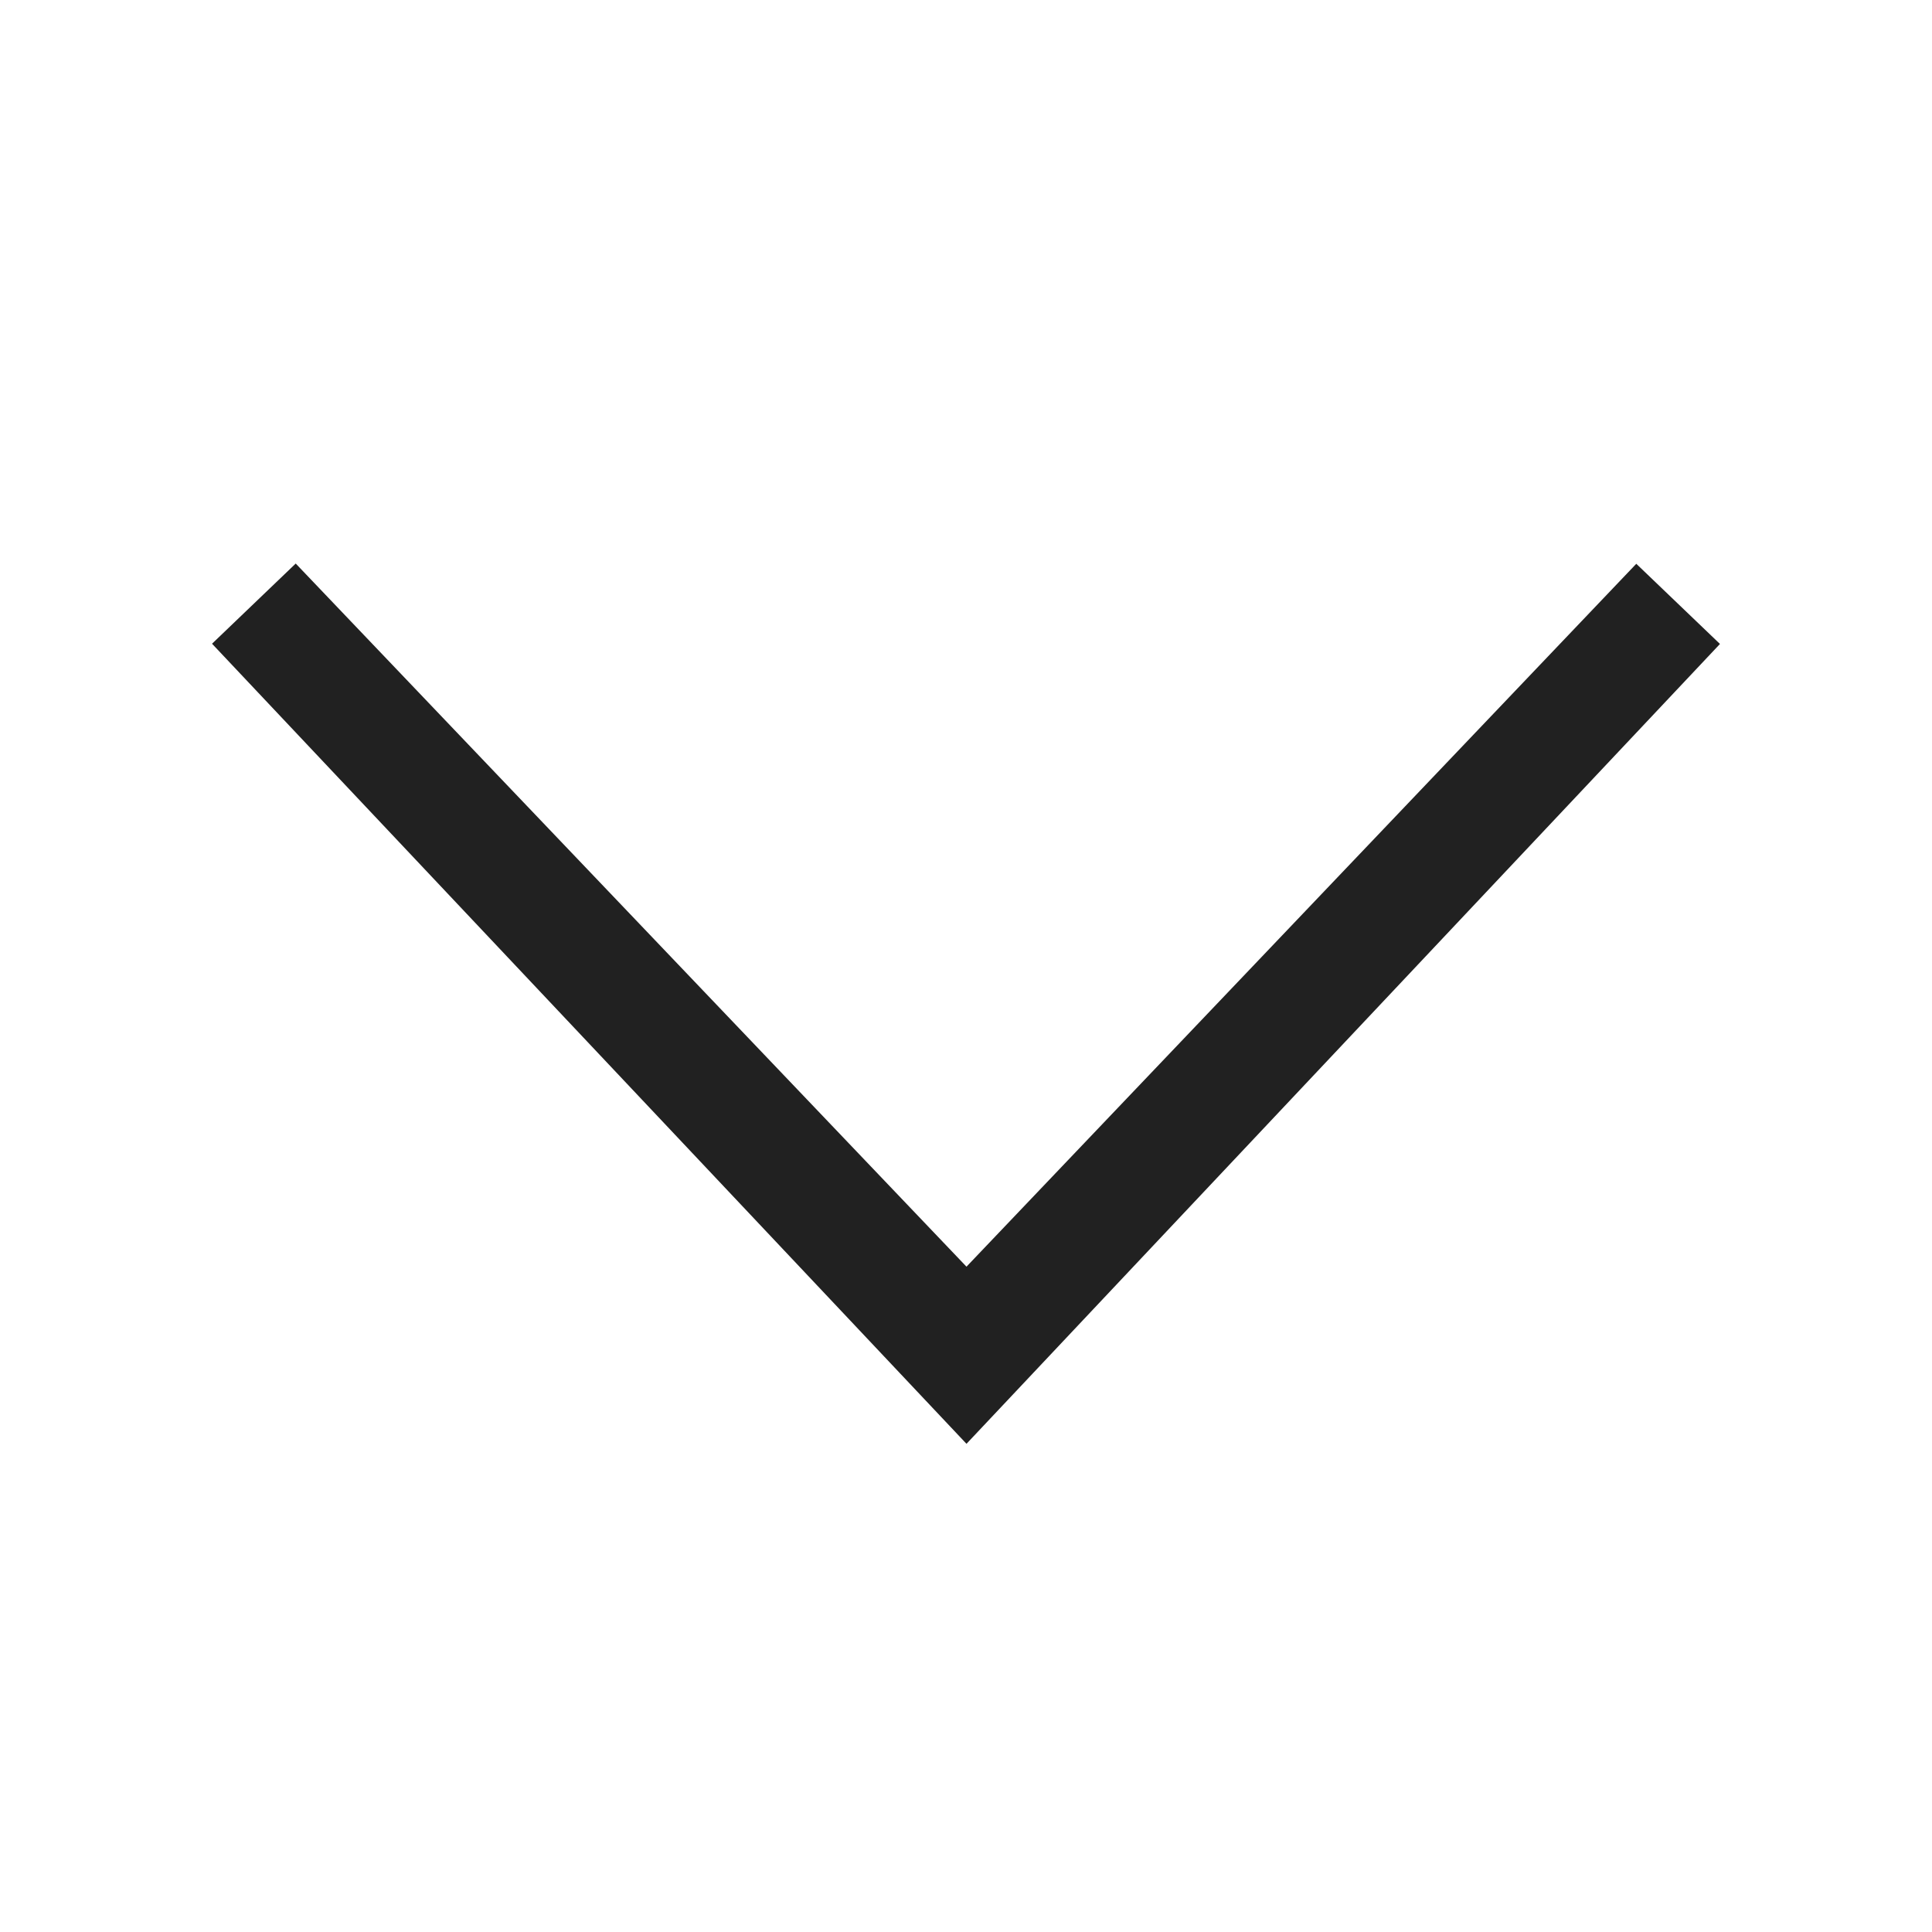 <svg width="16" height="16" viewBox="0 0 16 16" fill="none" xmlns="http://www.w3.org/2000/svg">
<path d="M8.004 10.49L13.551 4.669L14.244 5.333L8.004 11.957L1.756 5.331L2.449 4.667L8.004 10.49Z" fill="#212121"/>
</svg>
